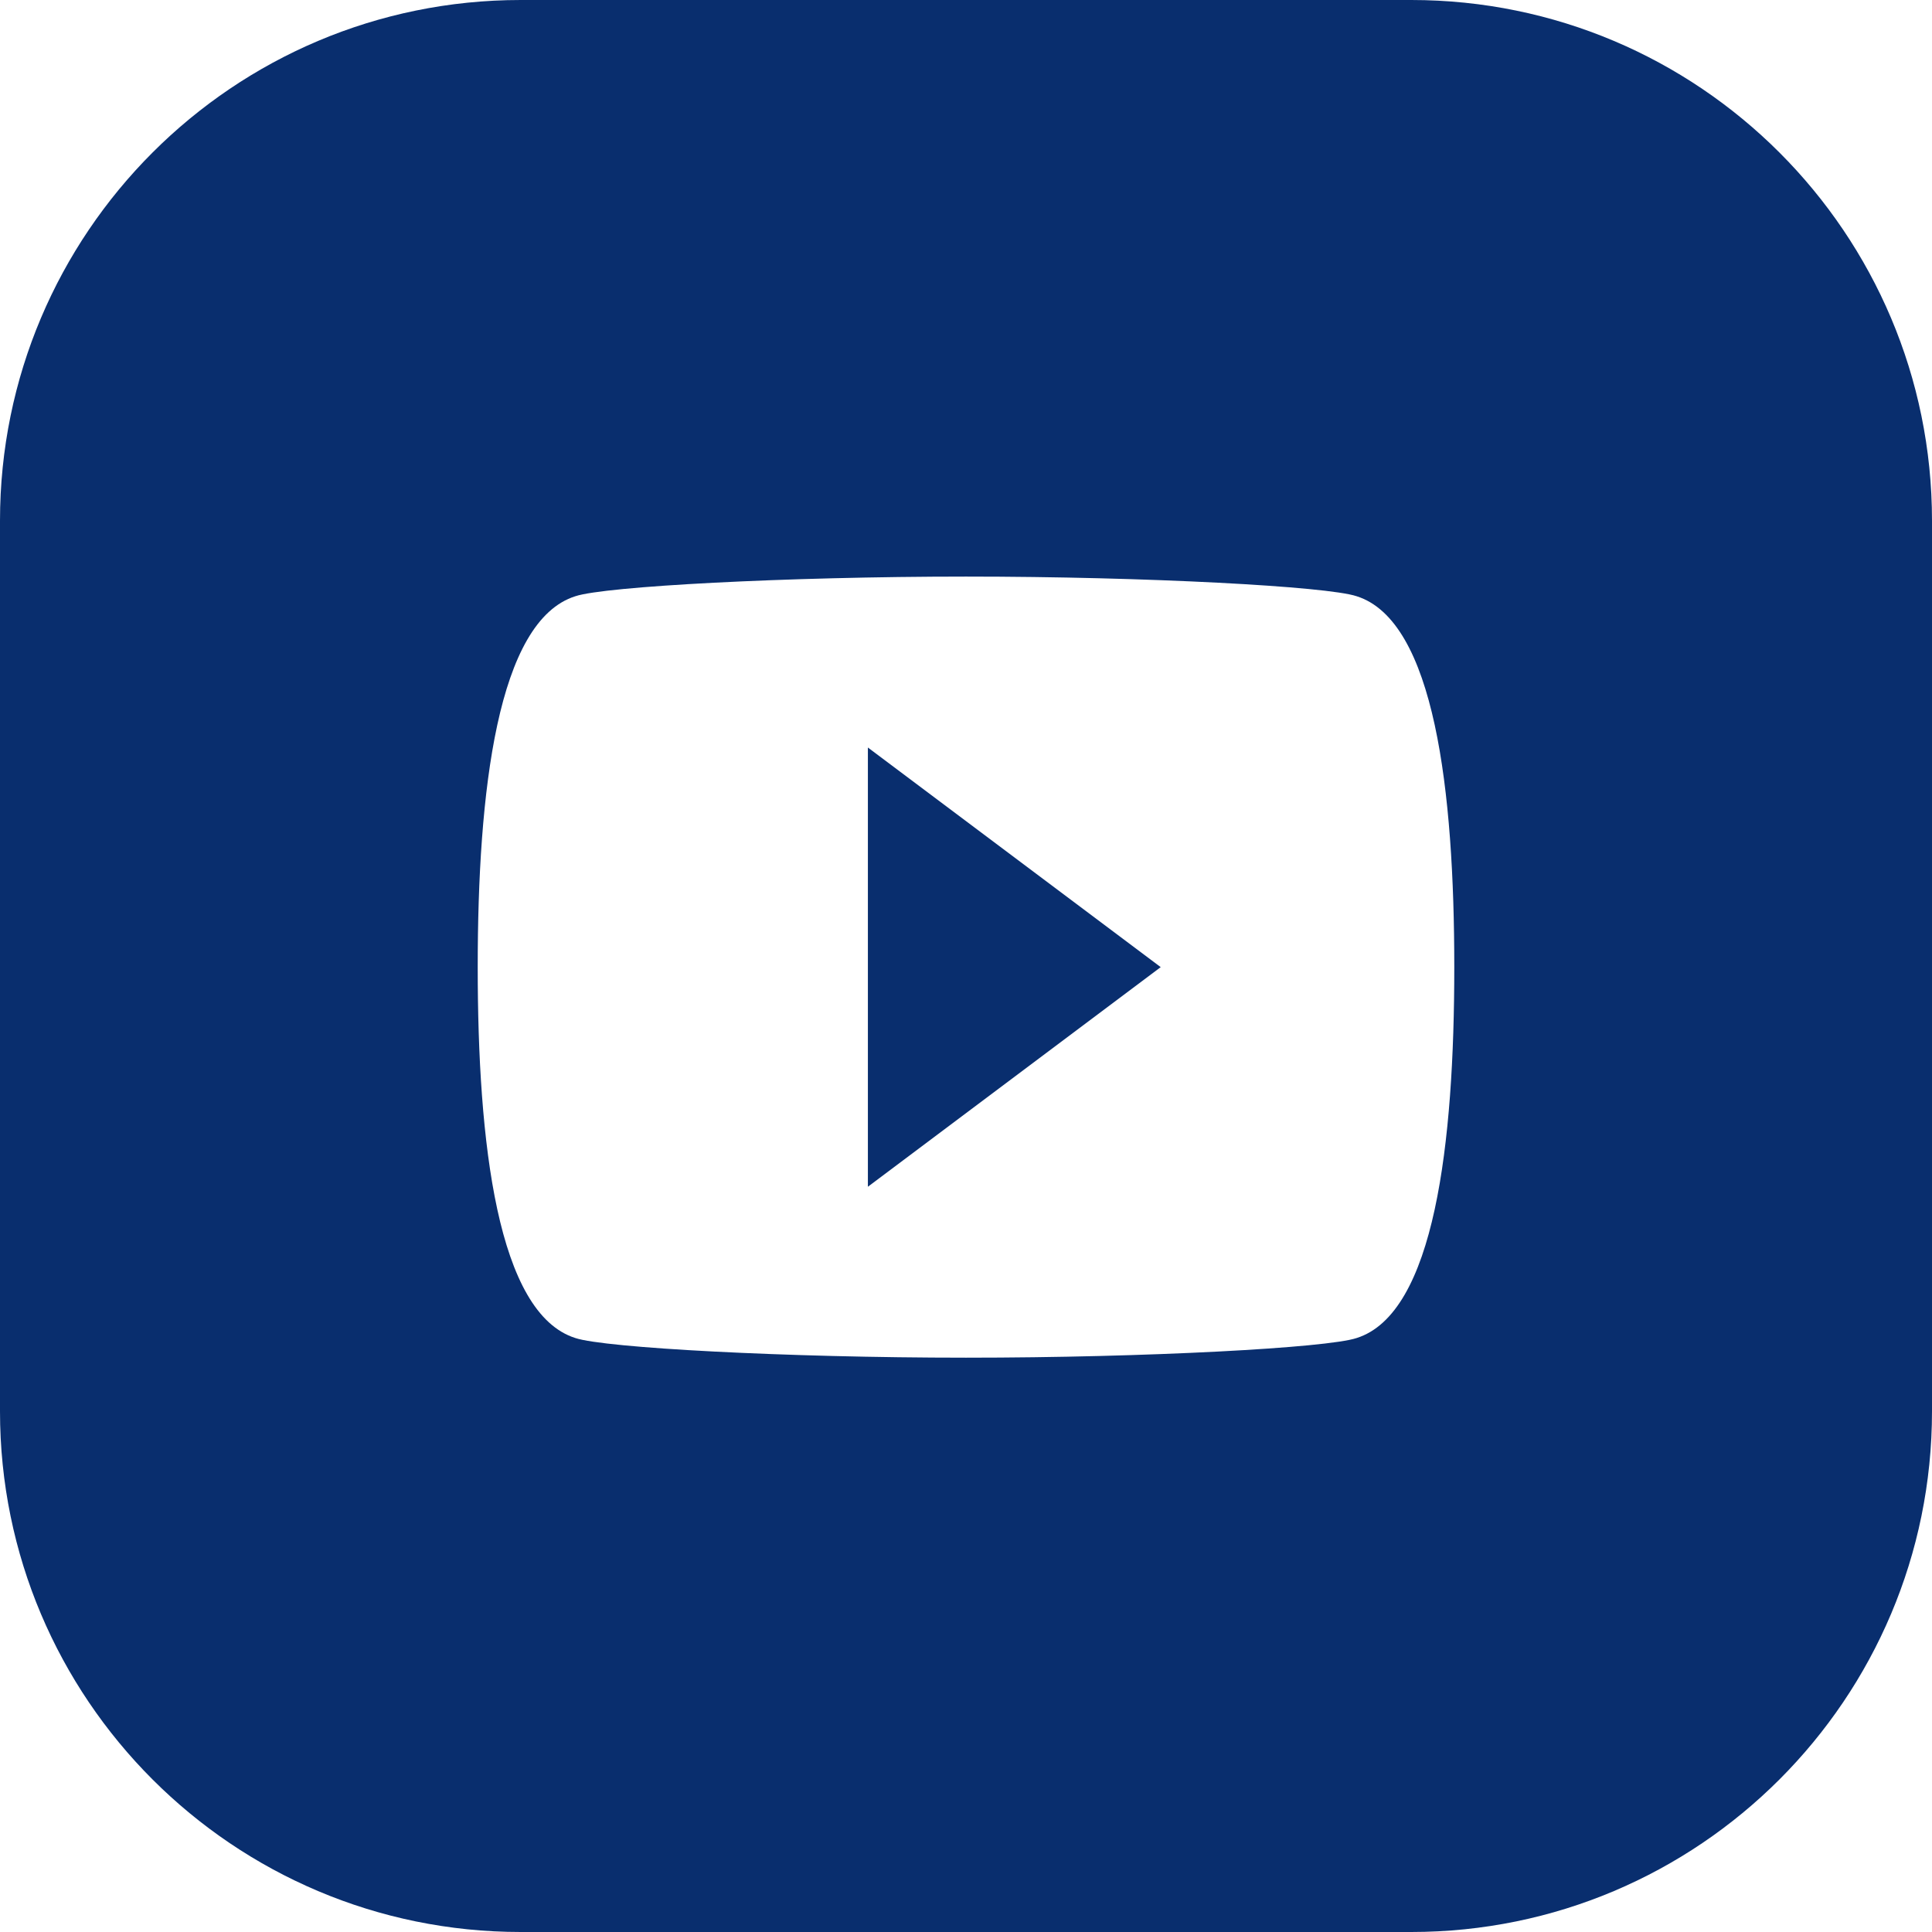 <?xml version="1.0"?>
<svg xmlns="http://www.w3.org/2000/svg" xmlns:xlink="http://www.w3.org/1999/xlink" version="1.1" viewBox="0 0 512 512" enable-background="new 0 0 512 512" width="512px" height="512px" class=""><g><g>
    <path d="m374,0h-236c-76.2,0-138,61.8-138,138v236c0,76.2 61.8,138 138,138h236c76.2,0 138-61.8 138-138v-236c0-76.2-61.8-138-138-138zm-14.5,354.6c-7.8,2.6-55.6,5.2-103.5,5.2-47.9,0-95.7-2.6-103.5-5.2-20.7-6.5-25.9-51.7-25.9-98.3 0-46.6 5.2-91.8 25.9-98.3 7.8-2.6 55.6-5.2 103.5-5.2 47.9,0 95.7,2.6 103.5,5.2 20.7,6.5 25.9,51.7 25.9,98.3 0,46.6-5.2,91.8-25.9,98.3z" data-original="#000000" class="active-path" data-old_color="#092e6e" fill="#092e6e"/>
    <polygon points="230,314.5 307.6,256.3 230,198.1  " data-original="#000000" class="active-path" data-old_color="#092e6e" fill="#092e6e"/>
  </g></g> </svg>
